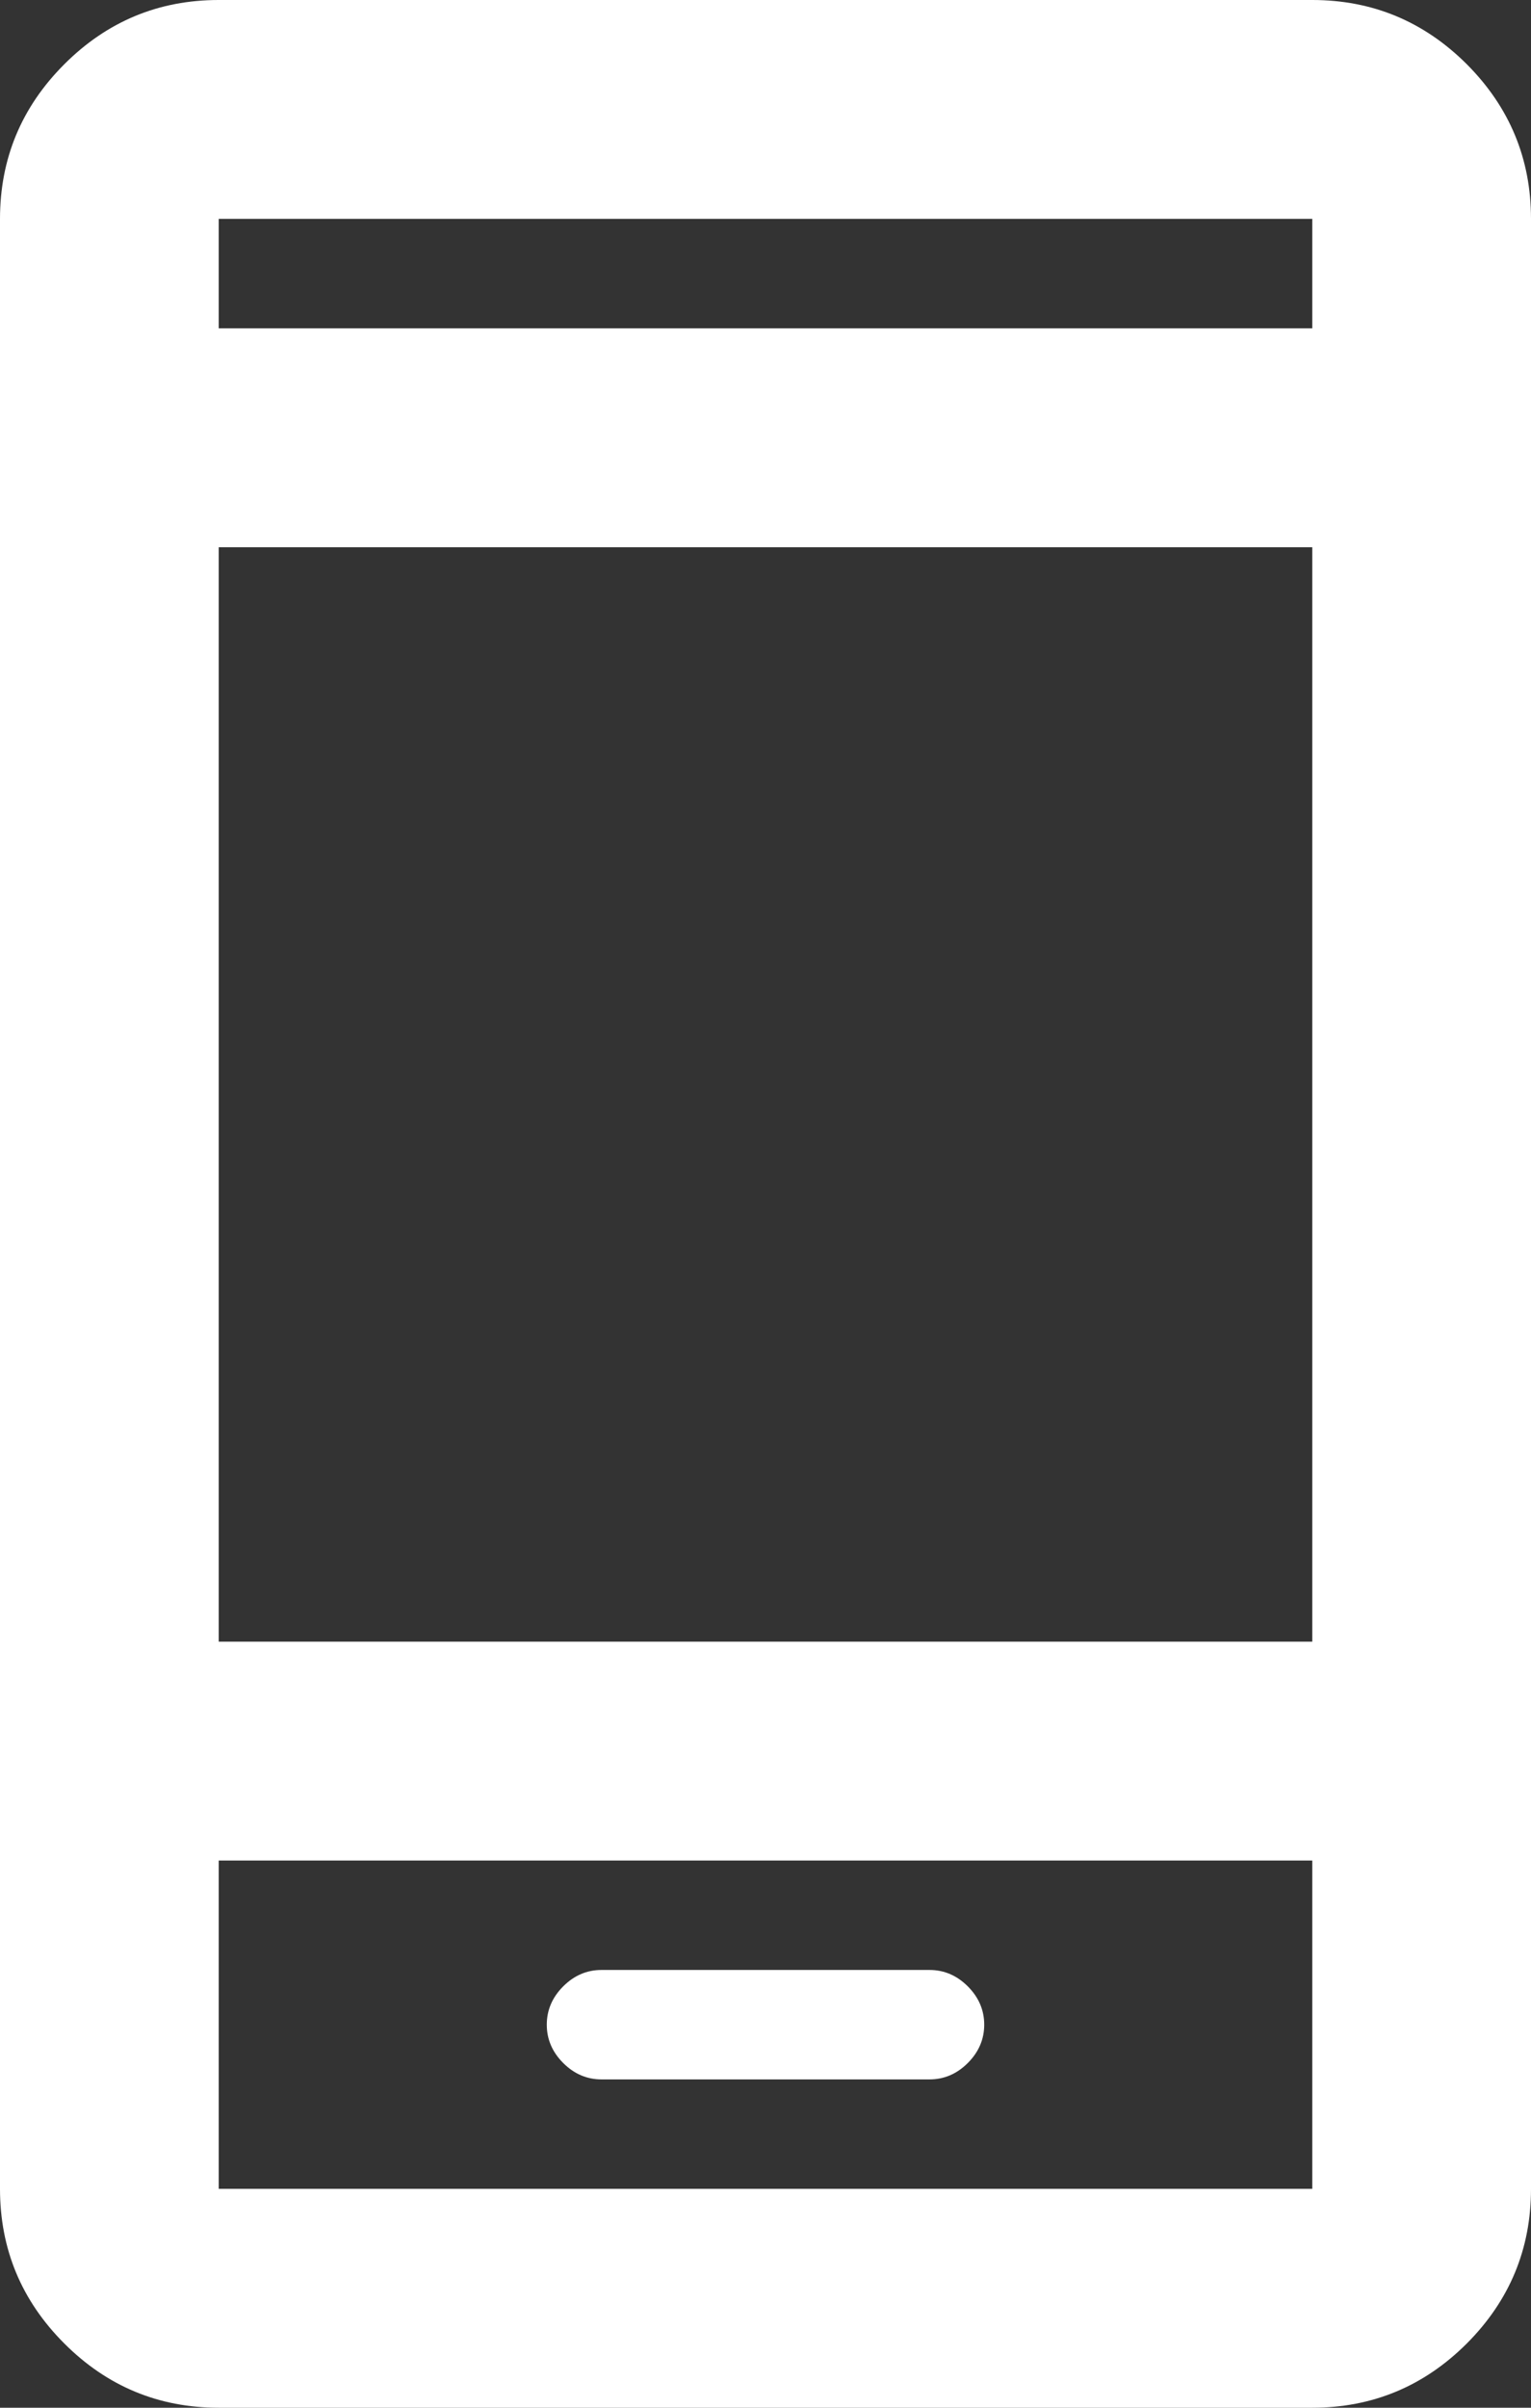 <svg width="14" height="22" viewBox="0 0 14 22" fill="none" xmlns="http://www.w3.org/2000/svg">
<rect x="0" y="0" width="14" height="22" fill="#333333" stroke="none"/>
<path d="M5.5 19H8.5C8.633 19 8.75 18.95 8.85 18.85C8.95 18.75 9 18.633 9 18.5C9 18.367 8.95 18.25 8.85 18.15C8.75 18.05 8.633 18 8.5 18H5.5C5.367 18 5.25 18.05 5.15 18.15C5.05 18.25 5 18.367 5 18.5C5 18.633 5.05 18.75 5.15 18.85C5.25 18.95 5.367 19 5.5 19ZM2 22C1.45 22 0.979 21.804 0.588 21.413C0.196 21.021 0 20.55 0 20V2C0 1.45 0.196 0.979 0.588 0.587C0.979 0.196 1.45 0 2 0H12C12.55 0 13.021 0.196 13.413 0.587C13.804 0.979 14 1.45 14 2V20C14 20.55 13.804 21.021 13.413 21.413C13.021 21.804 12.55 22 12 22H2ZM2 15H12V5H2V15ZM2 17V20H12V17H2ZM2 3H12V2H2V3Z" fill="white"/>
</svg>
